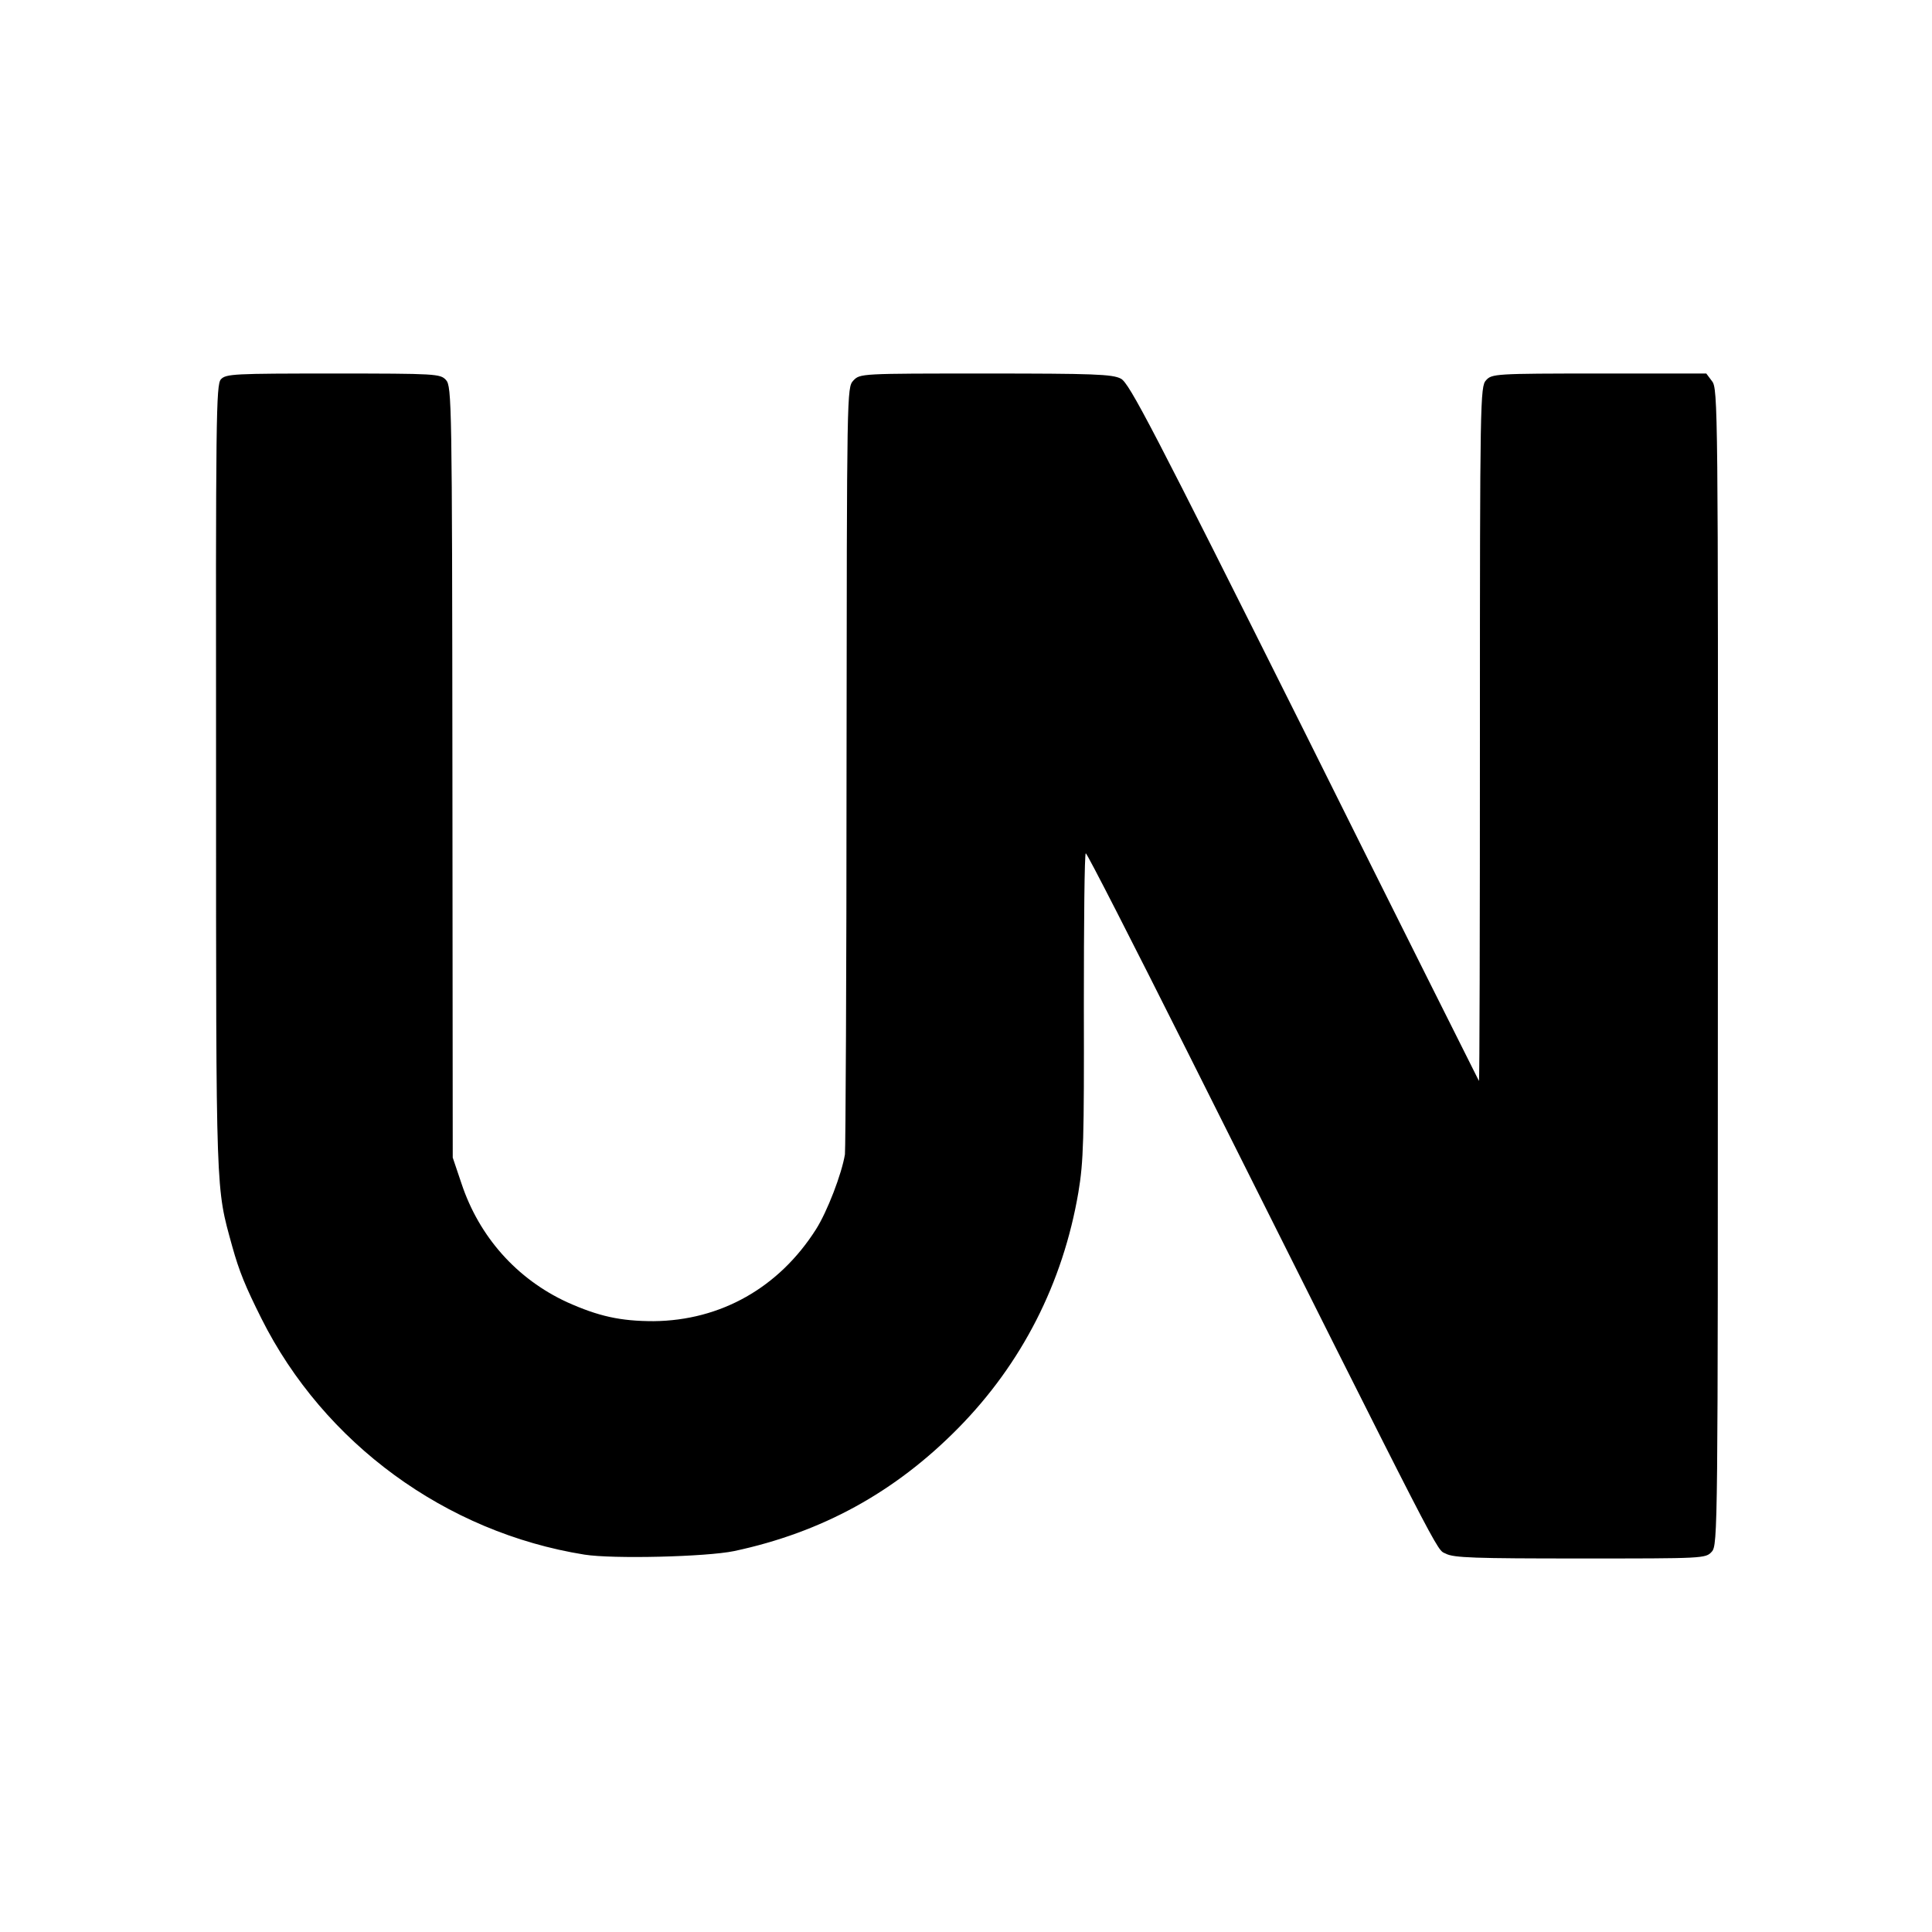 <?xml version="1.0" standalone="no"?>
<!DOCTYPE svg PUBLIC "-//W3C//DTD SVG 20010904//EN"
 "http://www.w3.org/TR/2001/REC-SVG-20010904/DTD/svg10.dtd">
<svg version="1.0" xmlns="http://www.w3.org/2000/svg"
 width="600pt" height="600pt" viewBox="0 0 600 600"
 preserveAspectRatio="xMidYMid meet">
<g transform="translate(0,600) scale(0.1,-0.1)"
fill="#000000" stroke="none">
<path d="M686 4822 c-15 -17 -16 -115 -15 -1243 0 -1310 -1 -1263 50 -1449 22
-79 41 -125 91 -225 194 -387 572 -664 1003 -733 88 -14 378 -7 465 11 272 58
499 182 696 382 197 200 325 450 373 732 16 96 18 162 17 580 0 260 2 473 6
473 4 0 146 -278 316 -617 812 -1621 771 -1542 802 -1558 24 -13 91 -15 418
-15 383 0 389 0 408 21 19 21 19 65 19 1816 1 1738 0 1796 -18 1819 l-18 24
-333 0 c-323 0 -333 -1 -351 -21 -18 -19 -19 -62 -19 -1099 0 -594 -1 -1078
-3 -1077 -1 2 -246 490 -542 1085 -471 942 -544 1083 -570 1096 -26 14 -87 16
-420 16 -389 0 -390 0 -411 -22 -20 -22 -20 -29 -21 -1197 0 -647 -3 -1189 -5
-1206 -10 -61 -55 -178 -90 -233 -115 -181 -296 -283 -504 -285 -103 0 -171
15 -269 59 -156 72 -273 203 -328 369 l-27 80 -1 1197 c-1 1149 -2 1198 -20
1218 -18 19 -29 20 -350 20 -309 0 -333 -1 -349 -18z"/>
</g>
</svg>
